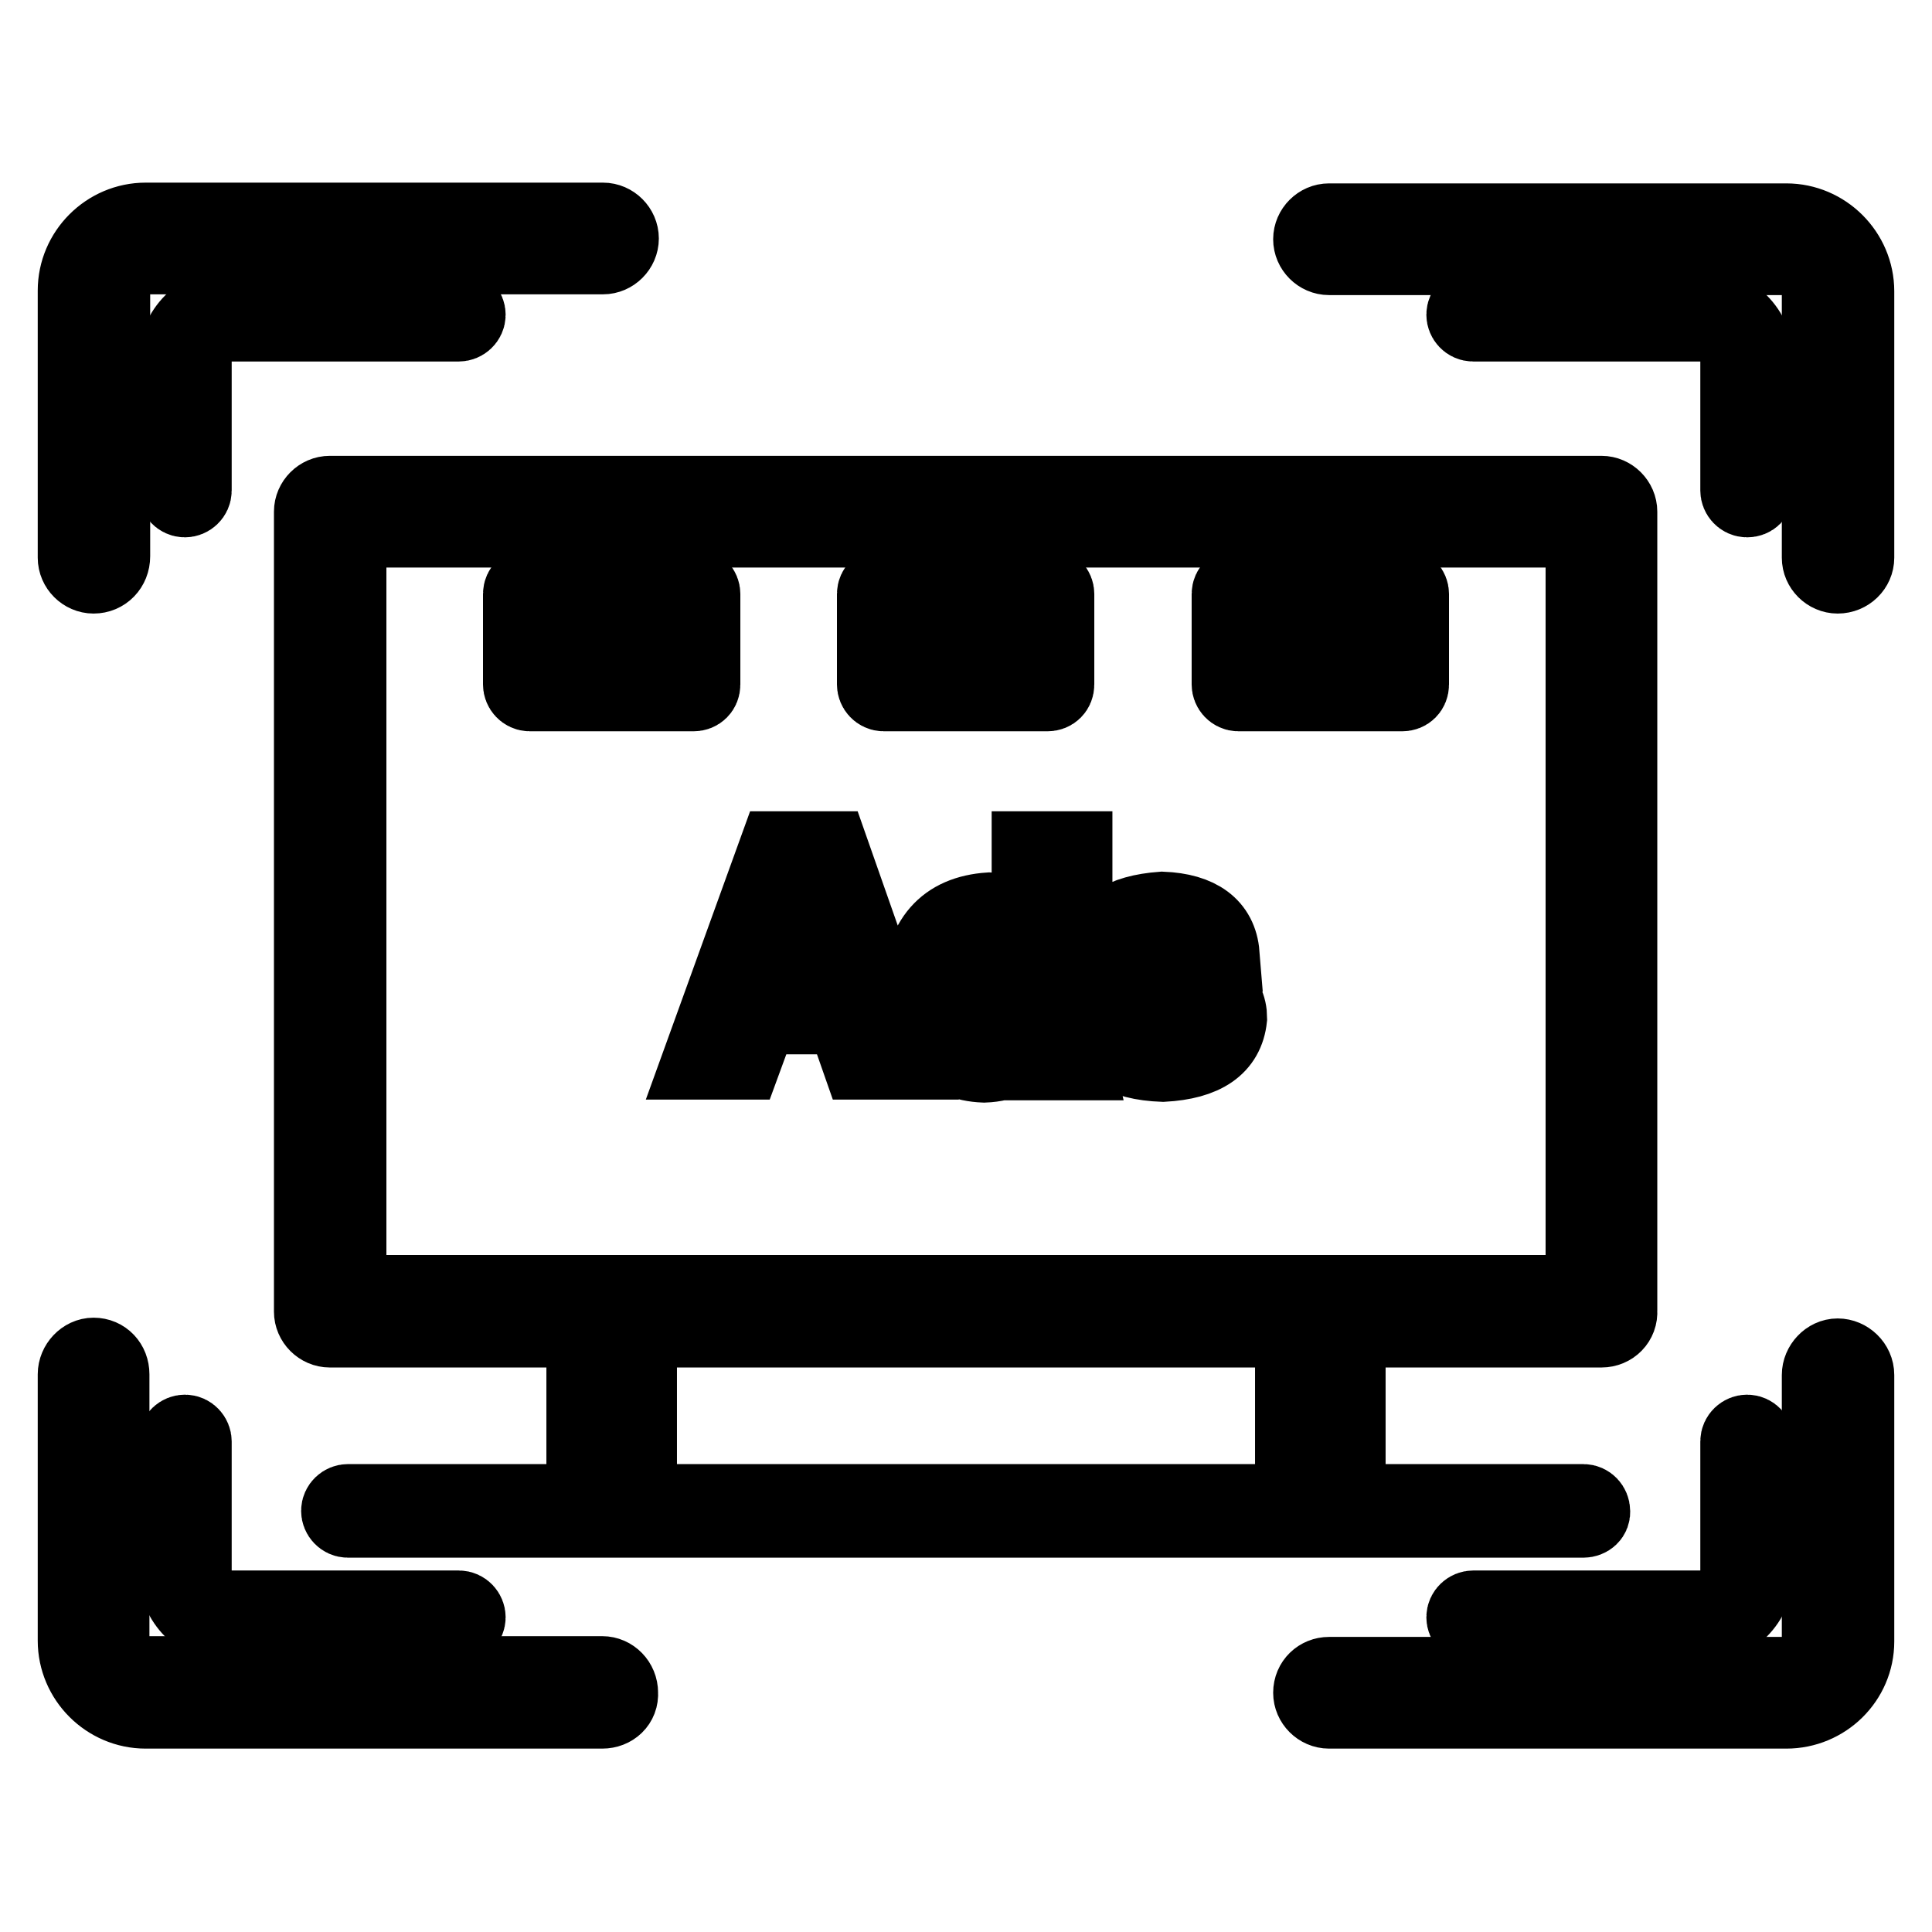 <?xml version="1.0" encoding="utf-8"?>
<!-- Svg Vector Icons : http://www.onlinewebfonts.com/icon -->
<!DOCTYPE svg PUBLIC "-//W3C//DTD SVG 1.1//EN" "http://www.w3.org/Graphics/SVG/1.1/DTD/svg11.dtd">
<svg version="1.1" xmlns="http://www.w3.org/2000/svg" xmlns:xlink="http://www.w3.org/1999/xlink" x="0px" y="0px" viewBox="0 0 256 256" enable-background="new 0 0 256 256" xml:space="preserve">
<g> <path stroke-width="10" fill-opacity="0" stroke="#000000"  d="M212.2,176.2H43.7c-1.3,0-2.4-1.1-2.4-2.4V67.8c0-1.3,1.1-2.4,2.4-2.4h168.5c1.3,0,2.4,1.1,2.4,2.4v105.9 C214.7,175.1,213.6,176.2,212.2,176.2z M46.2,171.3h163.6V70.2H46.2V171.3z"/> <path stroke-width="10" fill-opacity="0" stroke="#000000"  d="M98.5,140.7h-5.8l10.2-28.2h7.2l9.9,28.2h-6.1l-2.1-6h-11.1L98.5,140.7z M102.2,130.1h8.1l-3.8-12.1h-0.2 L102.2,130.1z M136.4,123.4v-10.9h6v24.3c-0.1,1.4-0.1,2.7,0.2,4h-6c0-0.3-0.1-0.8-0.2-1.4c-0.1-0.5-0.1-1,0-1.4 c-1.2,1.9-3.2,3-6,3.1c-5.3-0.2-8.1-3.6-8.5-10.1c0.3-6.5,3.3-10,9.2-10.4C133.2,120.7,135,121.6,136.4,123.4L136.4,123.4z  M128,131c-0.1,4.4,1.3,6.5,4.3,6.4c2.4-0.1,3.8-2.2,4.1-6.4c-0.3-4.2-1.7-6.3-4.1-6.6C129.3,124.4,127.9,126.6,128,131z  M161.9,126.4h-5.3c-0.1-1.2-1-1.9-2.6-2c-1.6,0-2.4,0.6-2.3,1.8c0,0.8,1.2,1.6,3.7,2.3c5,1.3,7.5,3.4,7.5,6.4 c-0.4,3.8-3.3,5.8-8.8,6.1c-5.6-0.2-8.5-2.2-8.7-6h5.5c0.2,1.5,1.3,2.3,3.2,2.3c1.7,0,2.6-0.7,2.7-2.1c-0.1-1.1-1.4-1.9-4-2.5 c-5-0.8-7.4-2.9-7.2-6.4c0.2-3.5,3-5.4,8.4-5.8C158.9,120.7,161.6,122.7,161.9,126.4L161.9,126.4z M12.4,76.3 c-1.3,0-2.4-1.1-2.4-2.4V38.5c0-5.1,4.2-9.3,9.3-9.3h60.6c1.3,0,2.4,1.1,2.4,2.4c0,1.3-1.1,2.4-2.4,2.4H19.3c-2.4,0-4.4,2-4.4,4.4 v35.3C14.9,75.2,13.8,76.3,12.4,76.3z M79.8,226.7H19.3c-5.1,0-9.3-4.2-9.3-9.3v-35.3c0-1.3,1.1-2.5,2.4-2.5c1.4,0,2.4,1.1,2.4,2.5 v35.3c0,2.4,2,4.4,4.4,4.4h60.6c1.3,0,2.4,1.1,2.4,2.5C82.3,225.7,81.2,226.7,79.8,226.7z M236.7,226.7h-60.6 c-1.3,0-2.4-1.1-2.4-2.4c0-1.4,1.1-2.4,2.4-2.4h60.6c2.4,0,4.4-2,4.4-4.4v-35.3c0-1.3,1.1-2.5,2.4-2.5c1.3,0,2.5,1.1,2.5,2.5v35.3 C246,222.6,241.8,226.7,236.7,226.7L236.7,226.7z M243.5,76.3c-1.3,0-2.4-1.1-2.4-2.4V38.5c0-2.4-2-4.4-4.4-4.4h-60.6 c-1.3,0-2.4-1.1-2.4-2.4c0-1.3,1.1-2.4,2.4-2.4h60.6c5.1,0,9.3,4.2,9.3,9.3v35.3C246,75.2,244.9,76.3,243.5,76.3L243.5,76.3z"/> <path stroke-width="10" fill-opacity="0" stroke="#000000"  d="M24.5,66.2c-0.7,0-1.2-0.6-1.2-1.2V47.8c0-4,3.3-7.3,7.3-7.3h30.2c0.7,0,1.2,0.6,1.2,1.2 c0,0.7-0.6,1.2-1.2,1.2H30.6c-2.7,0-4.9,2.2-4.9,4.9V65C25.7,65.7,25.1,66.2,24.5,66.2z M60.8,215.5H30.6c-4,0-7.3-3.3-7.3-7.3V191 c0-0.7,0.6-1.2,1.2-1.2c0.7,0,1.2,0.6,1.2,1.2v17.2c0,2.7,2.2,4.9,4.9,4.9h30.2c0.7,0,1.2,0.6,1.2,1.2S61.5,215.5,60.8,215.5z  M225.4,215.5h-30.2c-0.7,0-1.2-0.6-1.2-1.2c0-0.7,0.6-1.2,1.2-1.2h30.2c2.7,0,4.9-2.2,4.9-4.9V191c0-0.7,0.6-1.2,1.2-1.2 c0.7,0,1.2,0.6,1.2,1.2v17.2C232.7,212.2,229.4,215.5,225.4,215.5L225.4,215.5z M231.5,66.2c-0.7,0-1.2-0.6-1.2-1.2V47.8 c0-2.7-2.2-4.9-4.9-4.9h-30.2c-0.7,0-1.2-0.6-1.2-1.2c0-0.7,0.6-1.2,1.2-1.2h30.2c4,0,7.3,3.3,7.3,7.3V65 C232.7,65.7,232.2,66.2,231.5,66.2L231.5,66.2z M77.4,173.7h7.3v26.5h-7.3V173.7z M171.3,173.7h7.3v26.5h-7.3V173.7z"/> <path stroke-width="10" fill-opacity="0" stroke="#000000"  d="M209.8,201.4H46.1c-0.7,0-1.2-0.6-1.2-1.2c0-0.7,0.6-1.2,1.2-1.2h163.7c0.7,0,1.2,0.6,1.2,1.2 C211.1,200.9,210.5,201.4,209.8,201.4z M91.9,91.9H70.2c-0.7,0-1.2-0.6-1.2-1.2v-12c0-0.7,0.6-1.2,1.2-1.2h21.7 c0.7,0,1.2,0.6,1.2,1.2v12C93.1,91.4,92.6,91.9,91.9,91.9z M71.4,89.5h19.2v-9.6H71.4V89.5z M138.8,91.9h-21.7 c-0.7,0-1.2-0.6-1.2-1.2v-12c0-0.7,0.6-1.2,1.2-1.2h21.7c0.7,0,1.2,0.6,1.2,1.2v12C140,91.4,139.5,91.9,138.8,91.9z M118.4,89.5 h19.2v-9.6h-19.2V89.5z M185.8,91.9h-21.7c-0.7,0-1.2-0.6-1.2-1.2v-12c0-0.7,0.6-1.2,1.2-1.2h21.7c0.7,0,1.2,0.6,1.2,1.2v12 C187,91.4,186.5,91.9,185.8,91.9z M165.3,89.5h19.2v-9.6h-19.2V89.5z"/> <path stroke-width="10" fill-opacity="0" stroke="#000000"  d="M81.1,79.9c-0.7,0-1.2-0.6-1.2-1.2v-12c0-0.7,0.6-1.2,1.2-1.2c0.7,0,1.2,0.6,1.2,1.2v12 C82.3,79.3,81.7,79.9,81.1,79.9z M128,79.9c-0.7,0-1.2-0.6-1.2-1.2v-12c0-0.7,0.6-1.2,1.2-1.2c0.7,0,1.2,0.6,1.2,1.2v12 C129.2,79.3,128.7,79.9,128,79.9z M174.9,79.9c-0.7,0-1.2-0.6-1.2-1.2V69c0-0.7,0.6-1.2,1.2-1.2c0.7,0,1.2,0.6,1.2,1.2v9.6 C176.2,79.3,175.6,79.9,174.9,79.9z"/></g>
</svg>